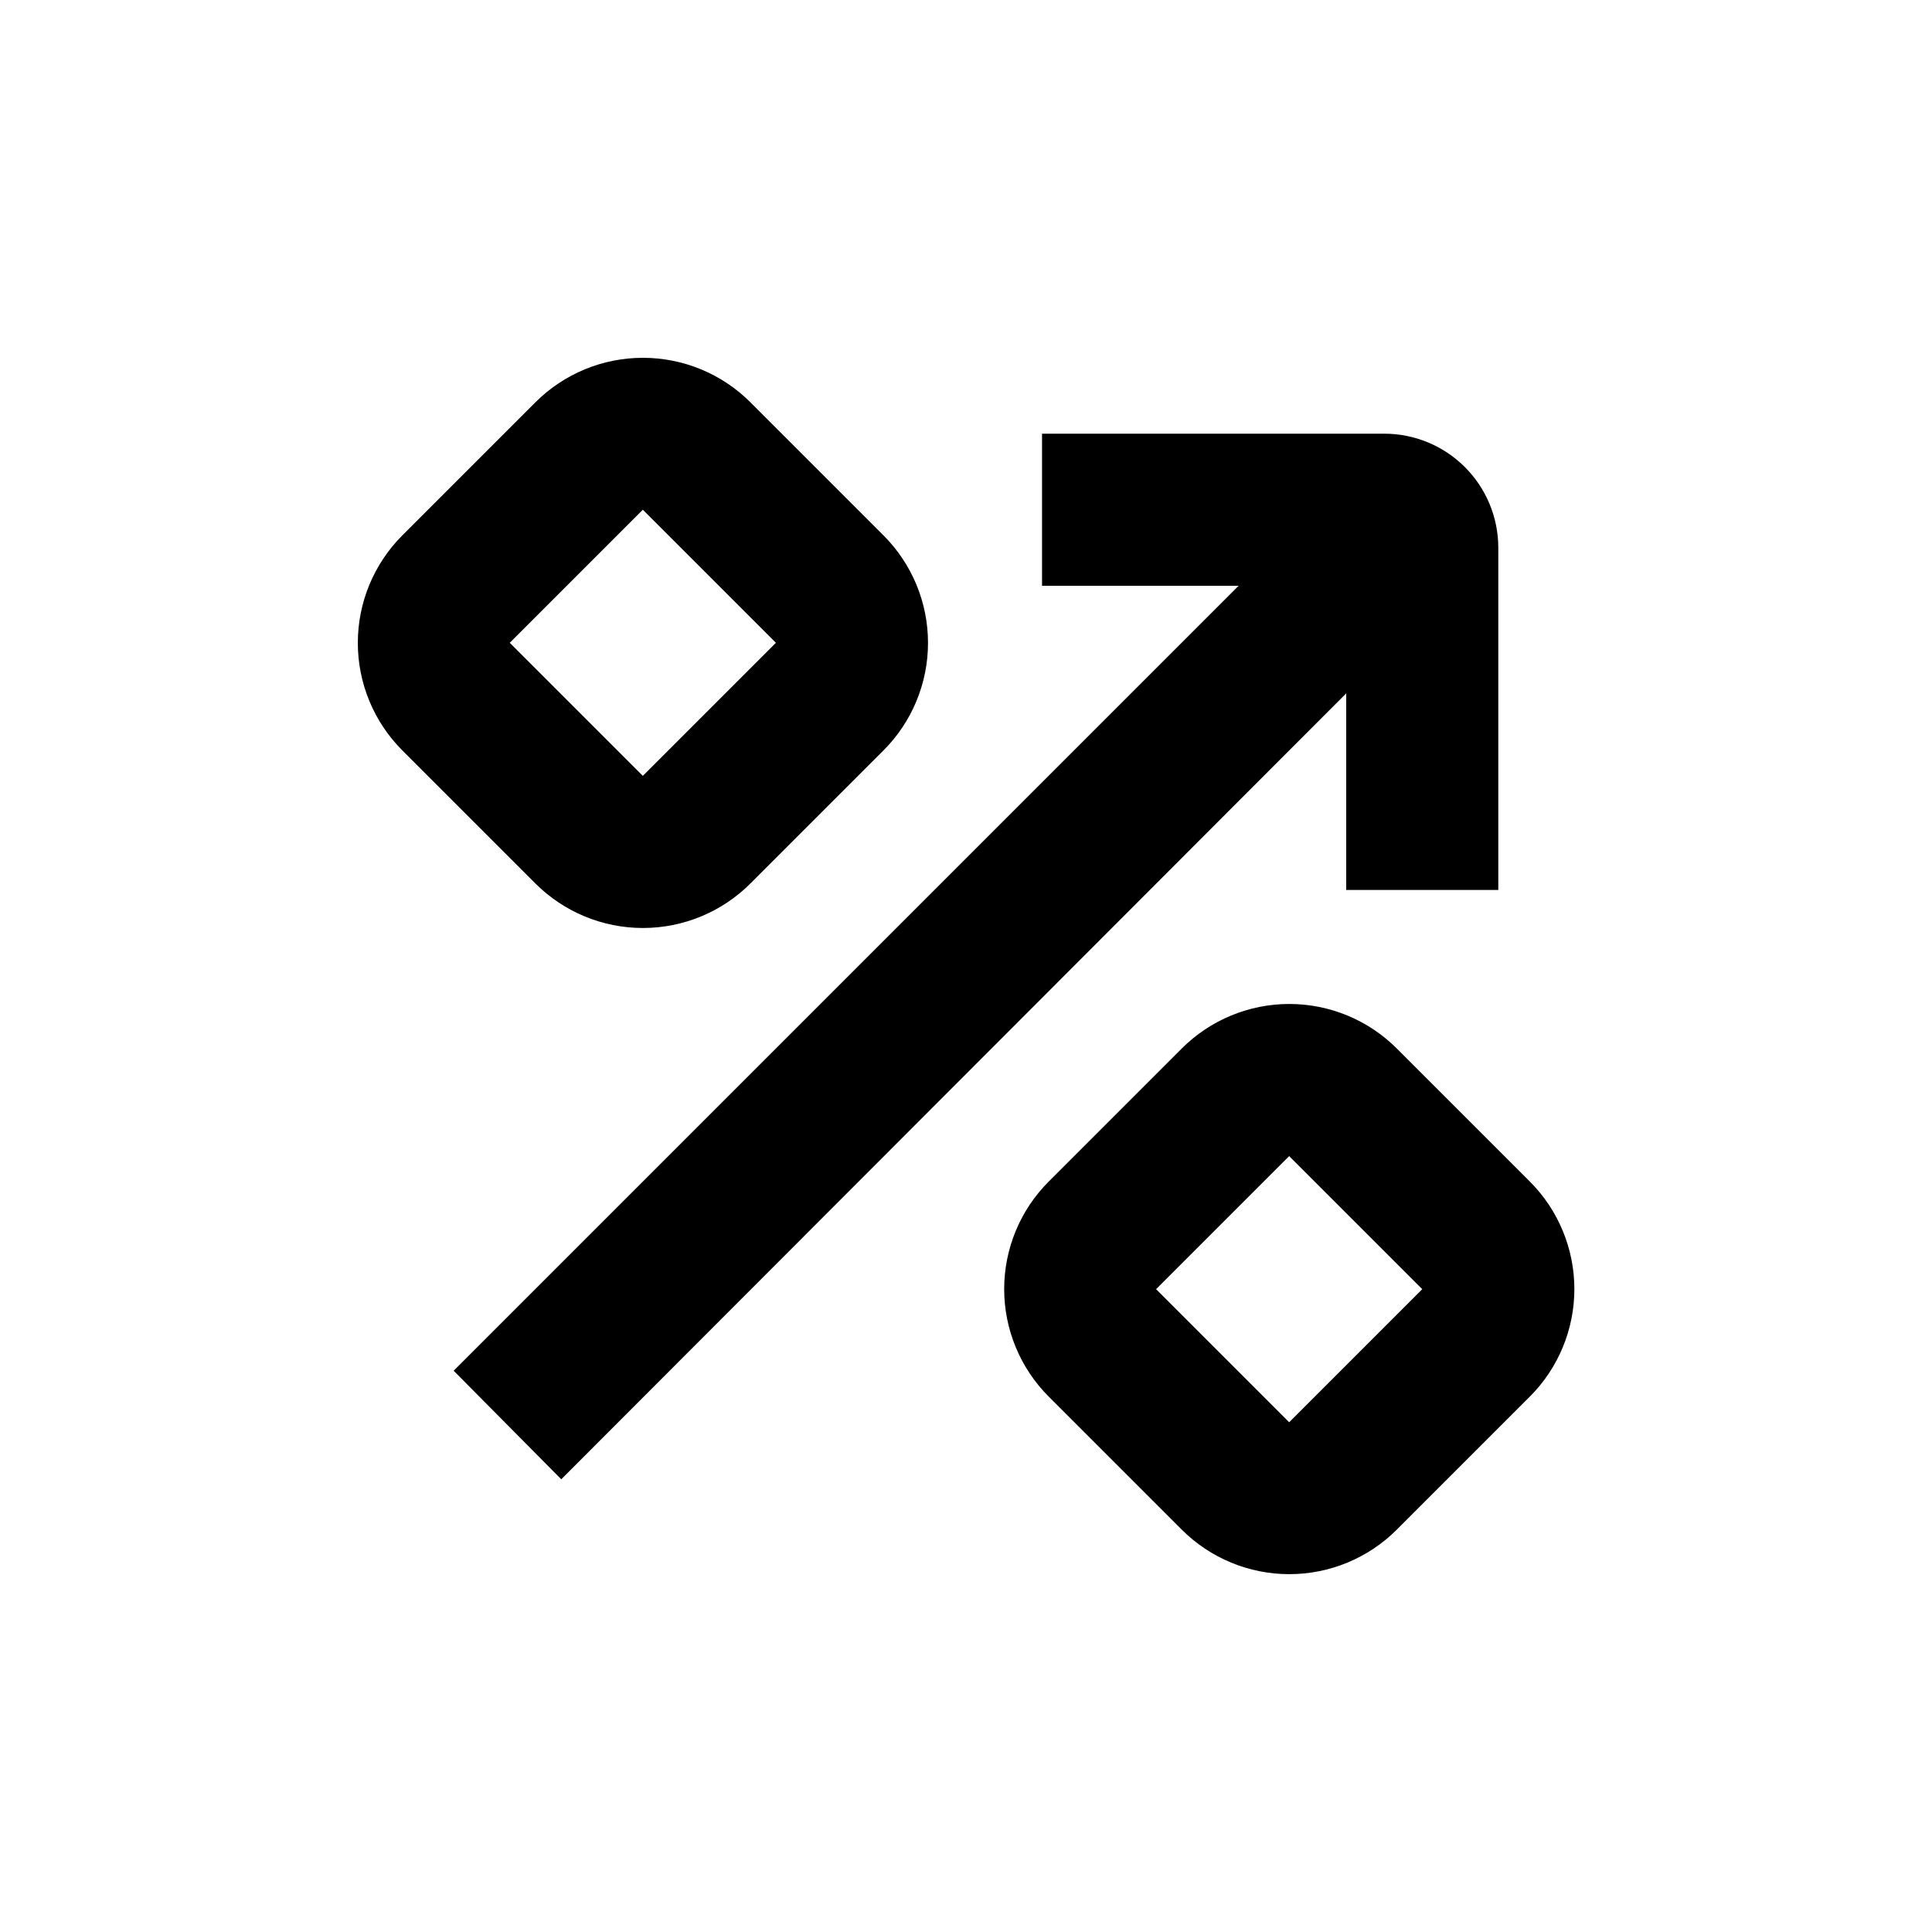 <?xml version="1.0" encoding="UTF-8"?>
<!-- Uploaded to: SVG Find, www.svgrepo.com, Generator: SVG Find Mixer Tools -->
<svg fill="#000000" width="800px" height="800px" version="1.1" viewBox="144 144 512 512" xmlns="http://www.w3.org/2000/svg">
 <g>
  <path d="m342.87 378.13 35.266-35.266c7.555-7.559 11.797-17.805 11.797-28.492 0-10.684-4.242-20.93-11.797-28.488l-35.266-35.266v-0.004c-7.559-7.551-17.805-11.793-28.492-11.793-10.684 0-20.93 4.242-28.488 11.793l-35.27 35.27c-7.551 7.559-11.793 17.805-11.793 28.488 0 10.688 4.242 20.934 11.793 28.492l35.266 35.266h0.004c7.559 7.555 17.805 11.797 28.488 11.797 10.688 0 20.934-4.242 28.492-11.797zm-63.781-63.781 35.266-35.266 35.266 35.266-35.266 35.266z"/>
  <path d="m514.16 421.86c-7.555-7.551-17.805-11.797-28.488-11.797s-20.934 4.246-28.492 11.797l-35.266 35.266c-7.551 7.559-11.797 17.809-11.797 28.492s4.246 20.934 11.797 28.492l35.266 35.266c7.559 7.551 17.809 11.793 28.492 11.793s20.934-4.242 28.488-11.793l35.266-35.266h0.004c7.551-7.559 11.793-17.809 11.793-28.492s-4.242-20.934-11.793-28.492zm-28.516 99.051-35.266-35.266 35.266-35.266 35.266 35.266z"/>
  <path d="m500.76 327.75v52.094h40.305v-90.688c0-8.016-3.188-15.707-8.855-21.375-5.668-5.668-13.355-8.852-21.375-8.852h-90.684v40.305h52.094l-208.02 208.02 28.516 28.77z"/>
 </g>
</svg>